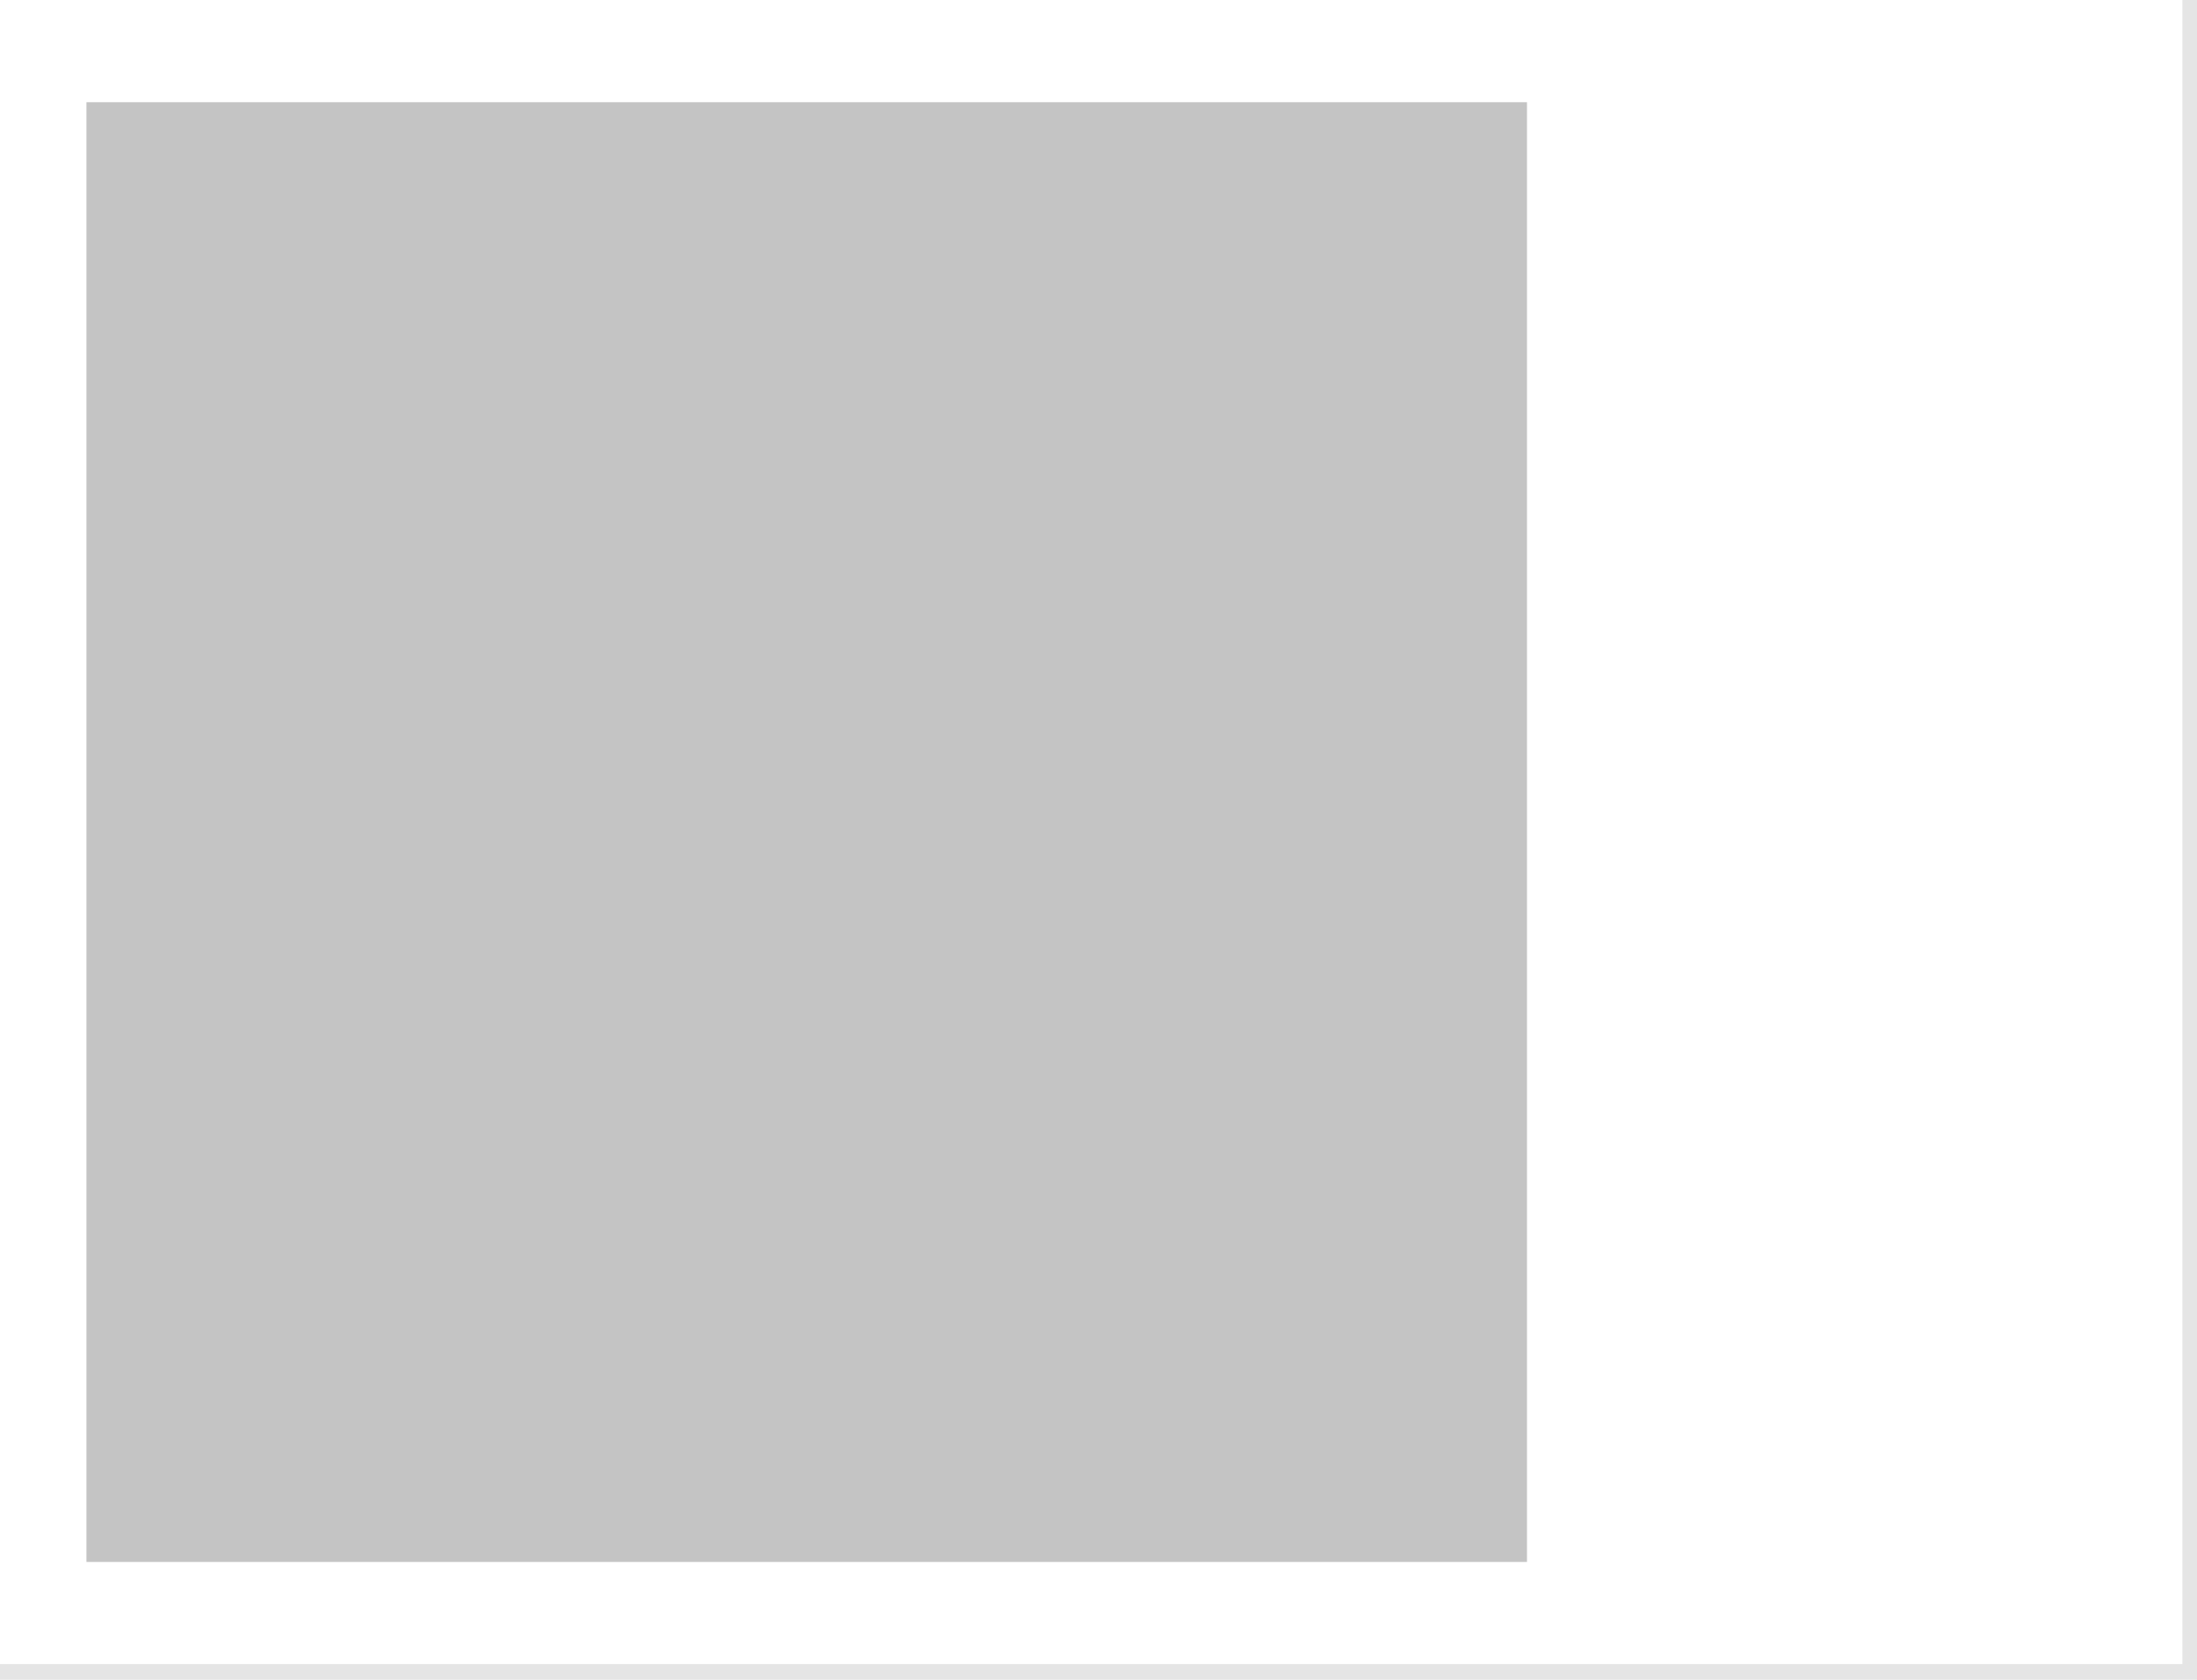 <svg width="34" height="26" viewBox="0 0 34 26" fill="none" xmlns="http://www.w3.org/2000/svg">
<rect width="34" height="26" fill="#E5E5E5"/>
<rect width="33.774" height="25.757" fill="white"/>
<rect x="1.338" y="1.582" width="22.293" height="22.594" fill="#C4C4C4"/>
</svg>
